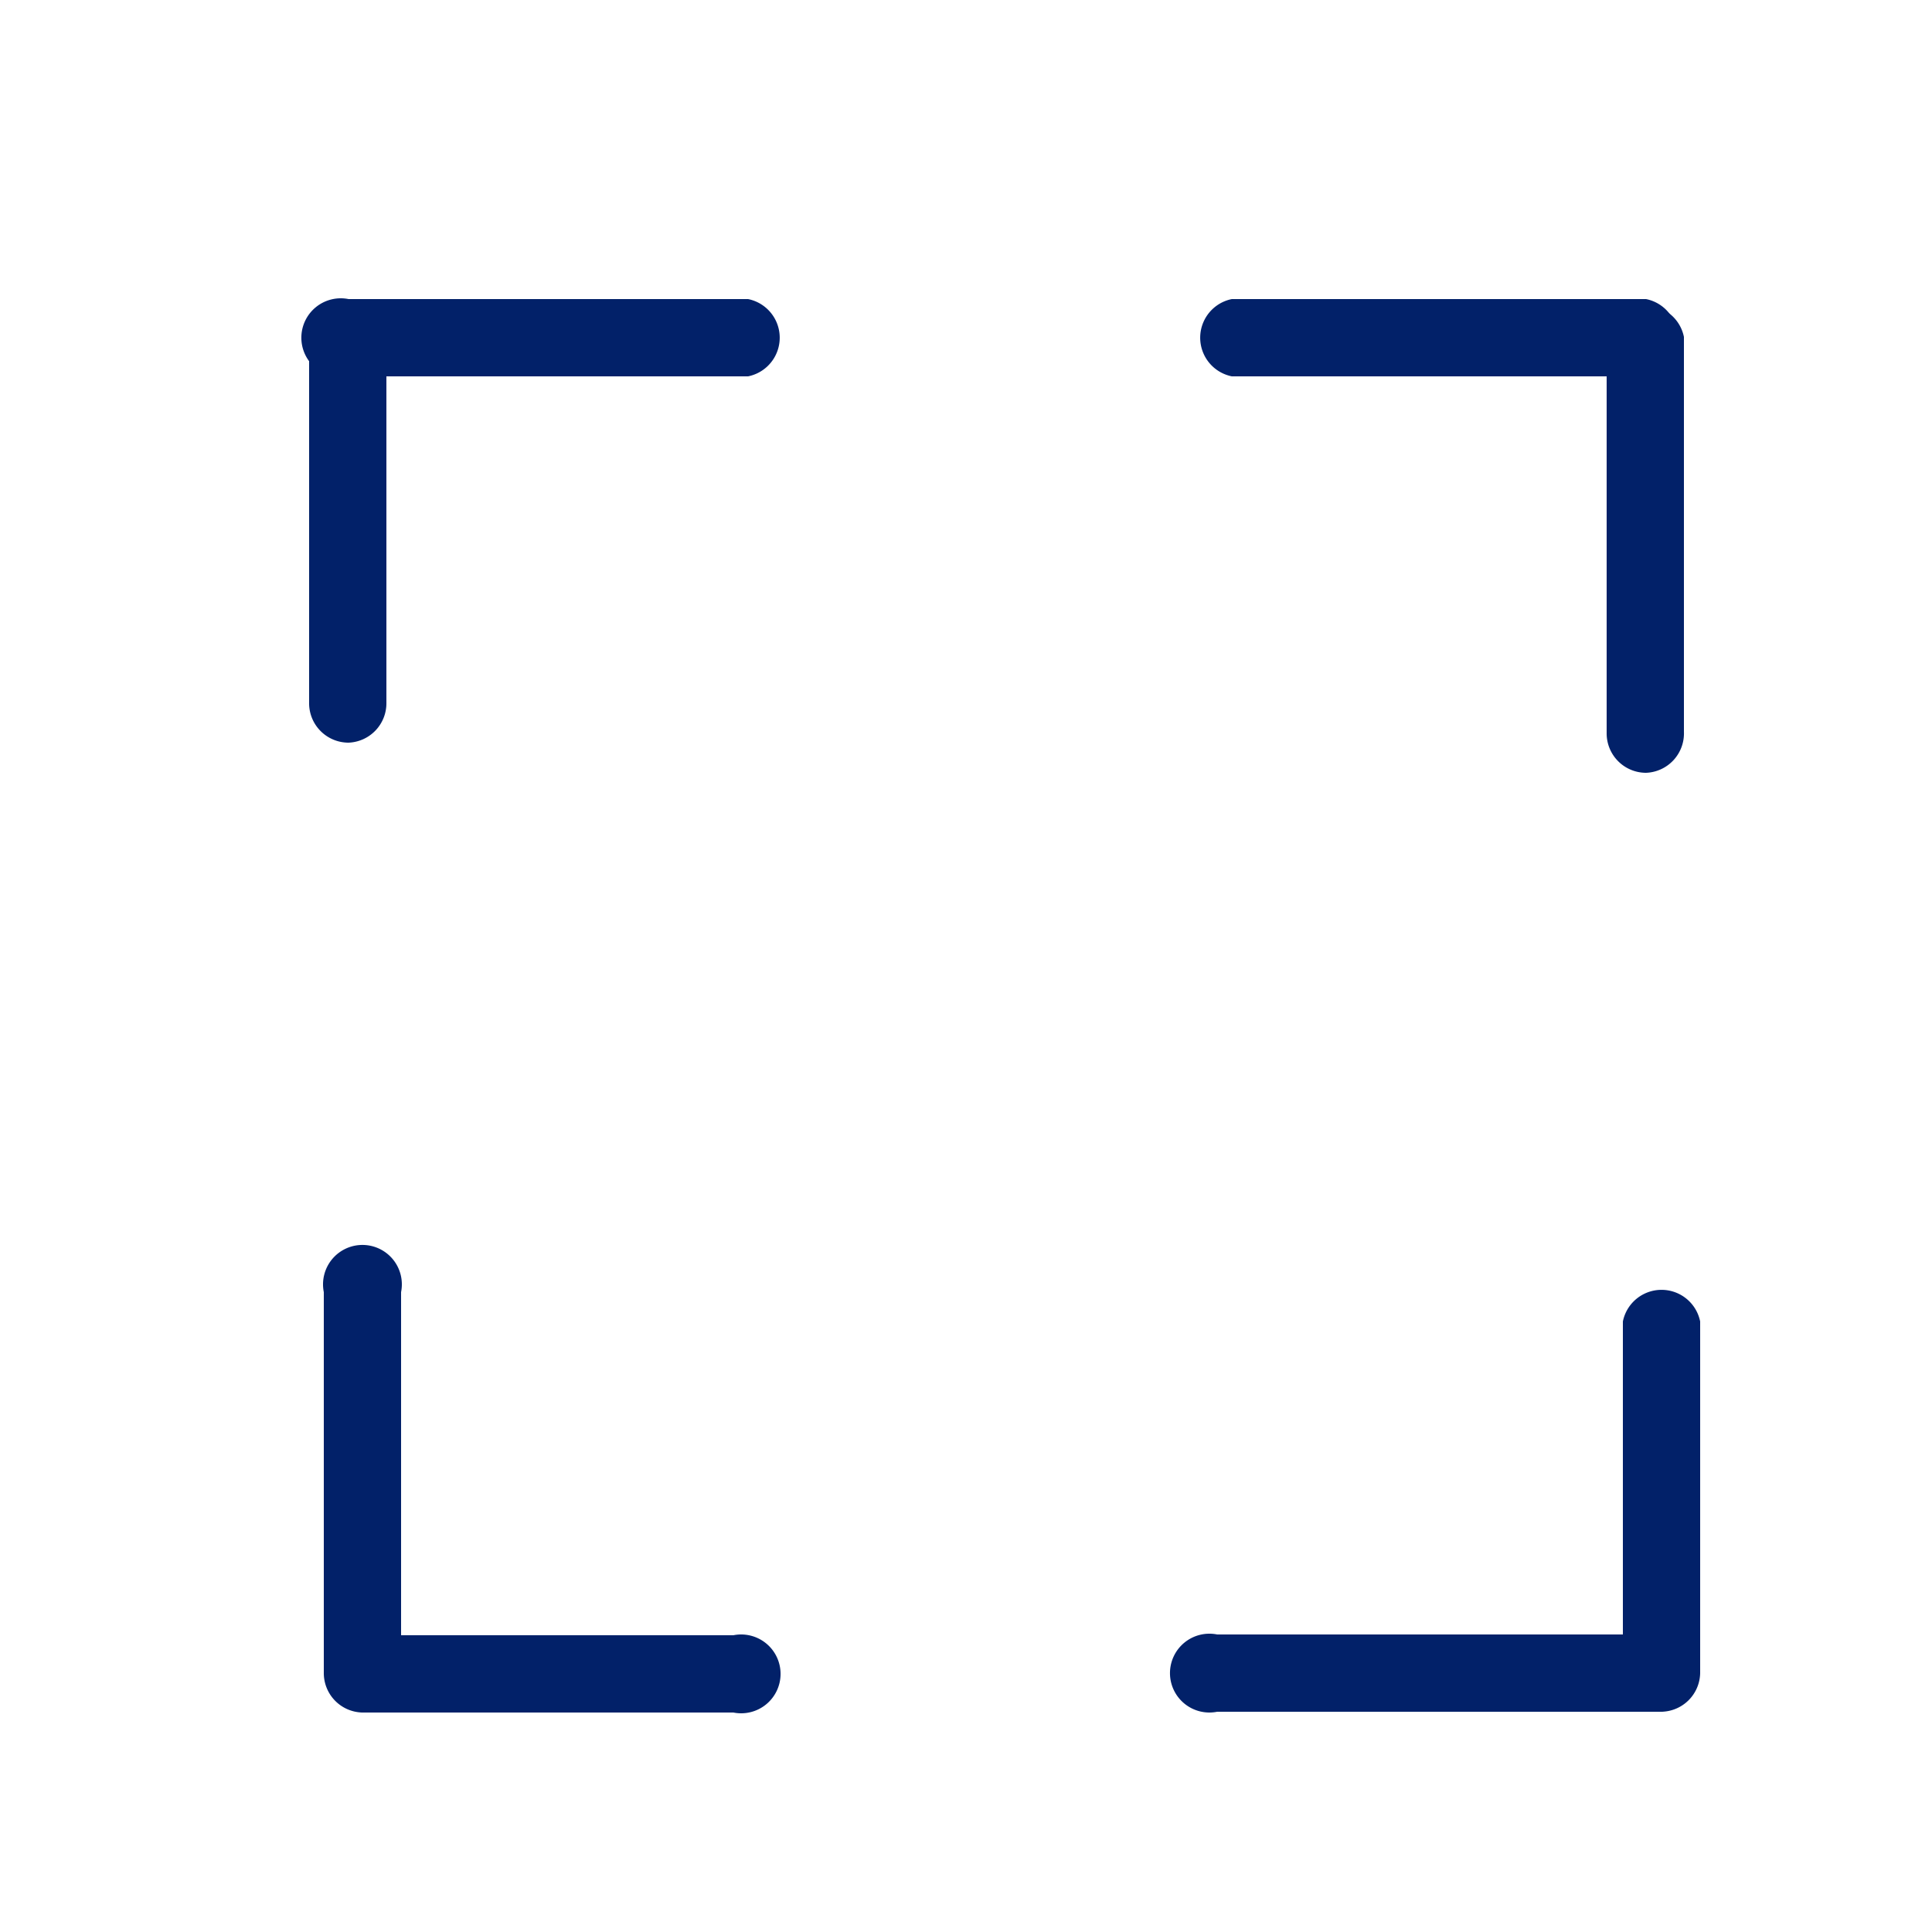 <svg xmlns="http://www.w3.org/2000/svg" viewBox="0 0 25 25"><defs><style>.a{fill:#022169;}</style></defs><path class="a" d="M21.3,10a0.51,0.51,0,0,1-.51-0.51V4.36a0.51,0.51,0,0,1,1,0V9.47A0.51,0.51,0,0,1,21.3,10Z"/><path class="a" d="M21.3,4.87H15.94a0.51,0.51,0,0,1,0-1H21.3A0.51,0.51,0,0,1,21.3,4.87Z"/><path class="a" d="M21.49,22.15H15.75a0.51,0.51,0,1,1,0-1h5.73A0.51,0.51,0,0,1,21.49,22.15Z"/><path class="a" d="M21.49,22.15A0.51,0.51,0,0,1,21,21.64V17.1a0.51,0.51,0,0,1,1,0v4.55A0.51,0.51,0,0,1,21.49,22.15Z"/><path class="a" d="M4.7,22.16a0.51,0.51,0,0,1-.51-0.51V16.72a0.51,0.51,0,1,1,1,0v4.92A0.51,0.51,0,0,1,4.7,22.16Z"/><path class="a" d="M4.7,22.16a0.51,0.51,0,0,1,0-1H9.49a0.51,0.51,0,1,1,0,1H4.7Z"/><path class="a" d="M9.68,4.87H4.51a0.51,0.51,0,1,1,0-1H9.68A0.51,0.51,0,0,1,9.68,4.87Z"/><path class="a" d="M4.51,9.61A0.51,0.51,0,0,1,4,9.09V4.36a0.51,0.51,0,0,1,1,0V9.09A0.51,0.51,0,0,1,4.51,9.61Z"/></svg>